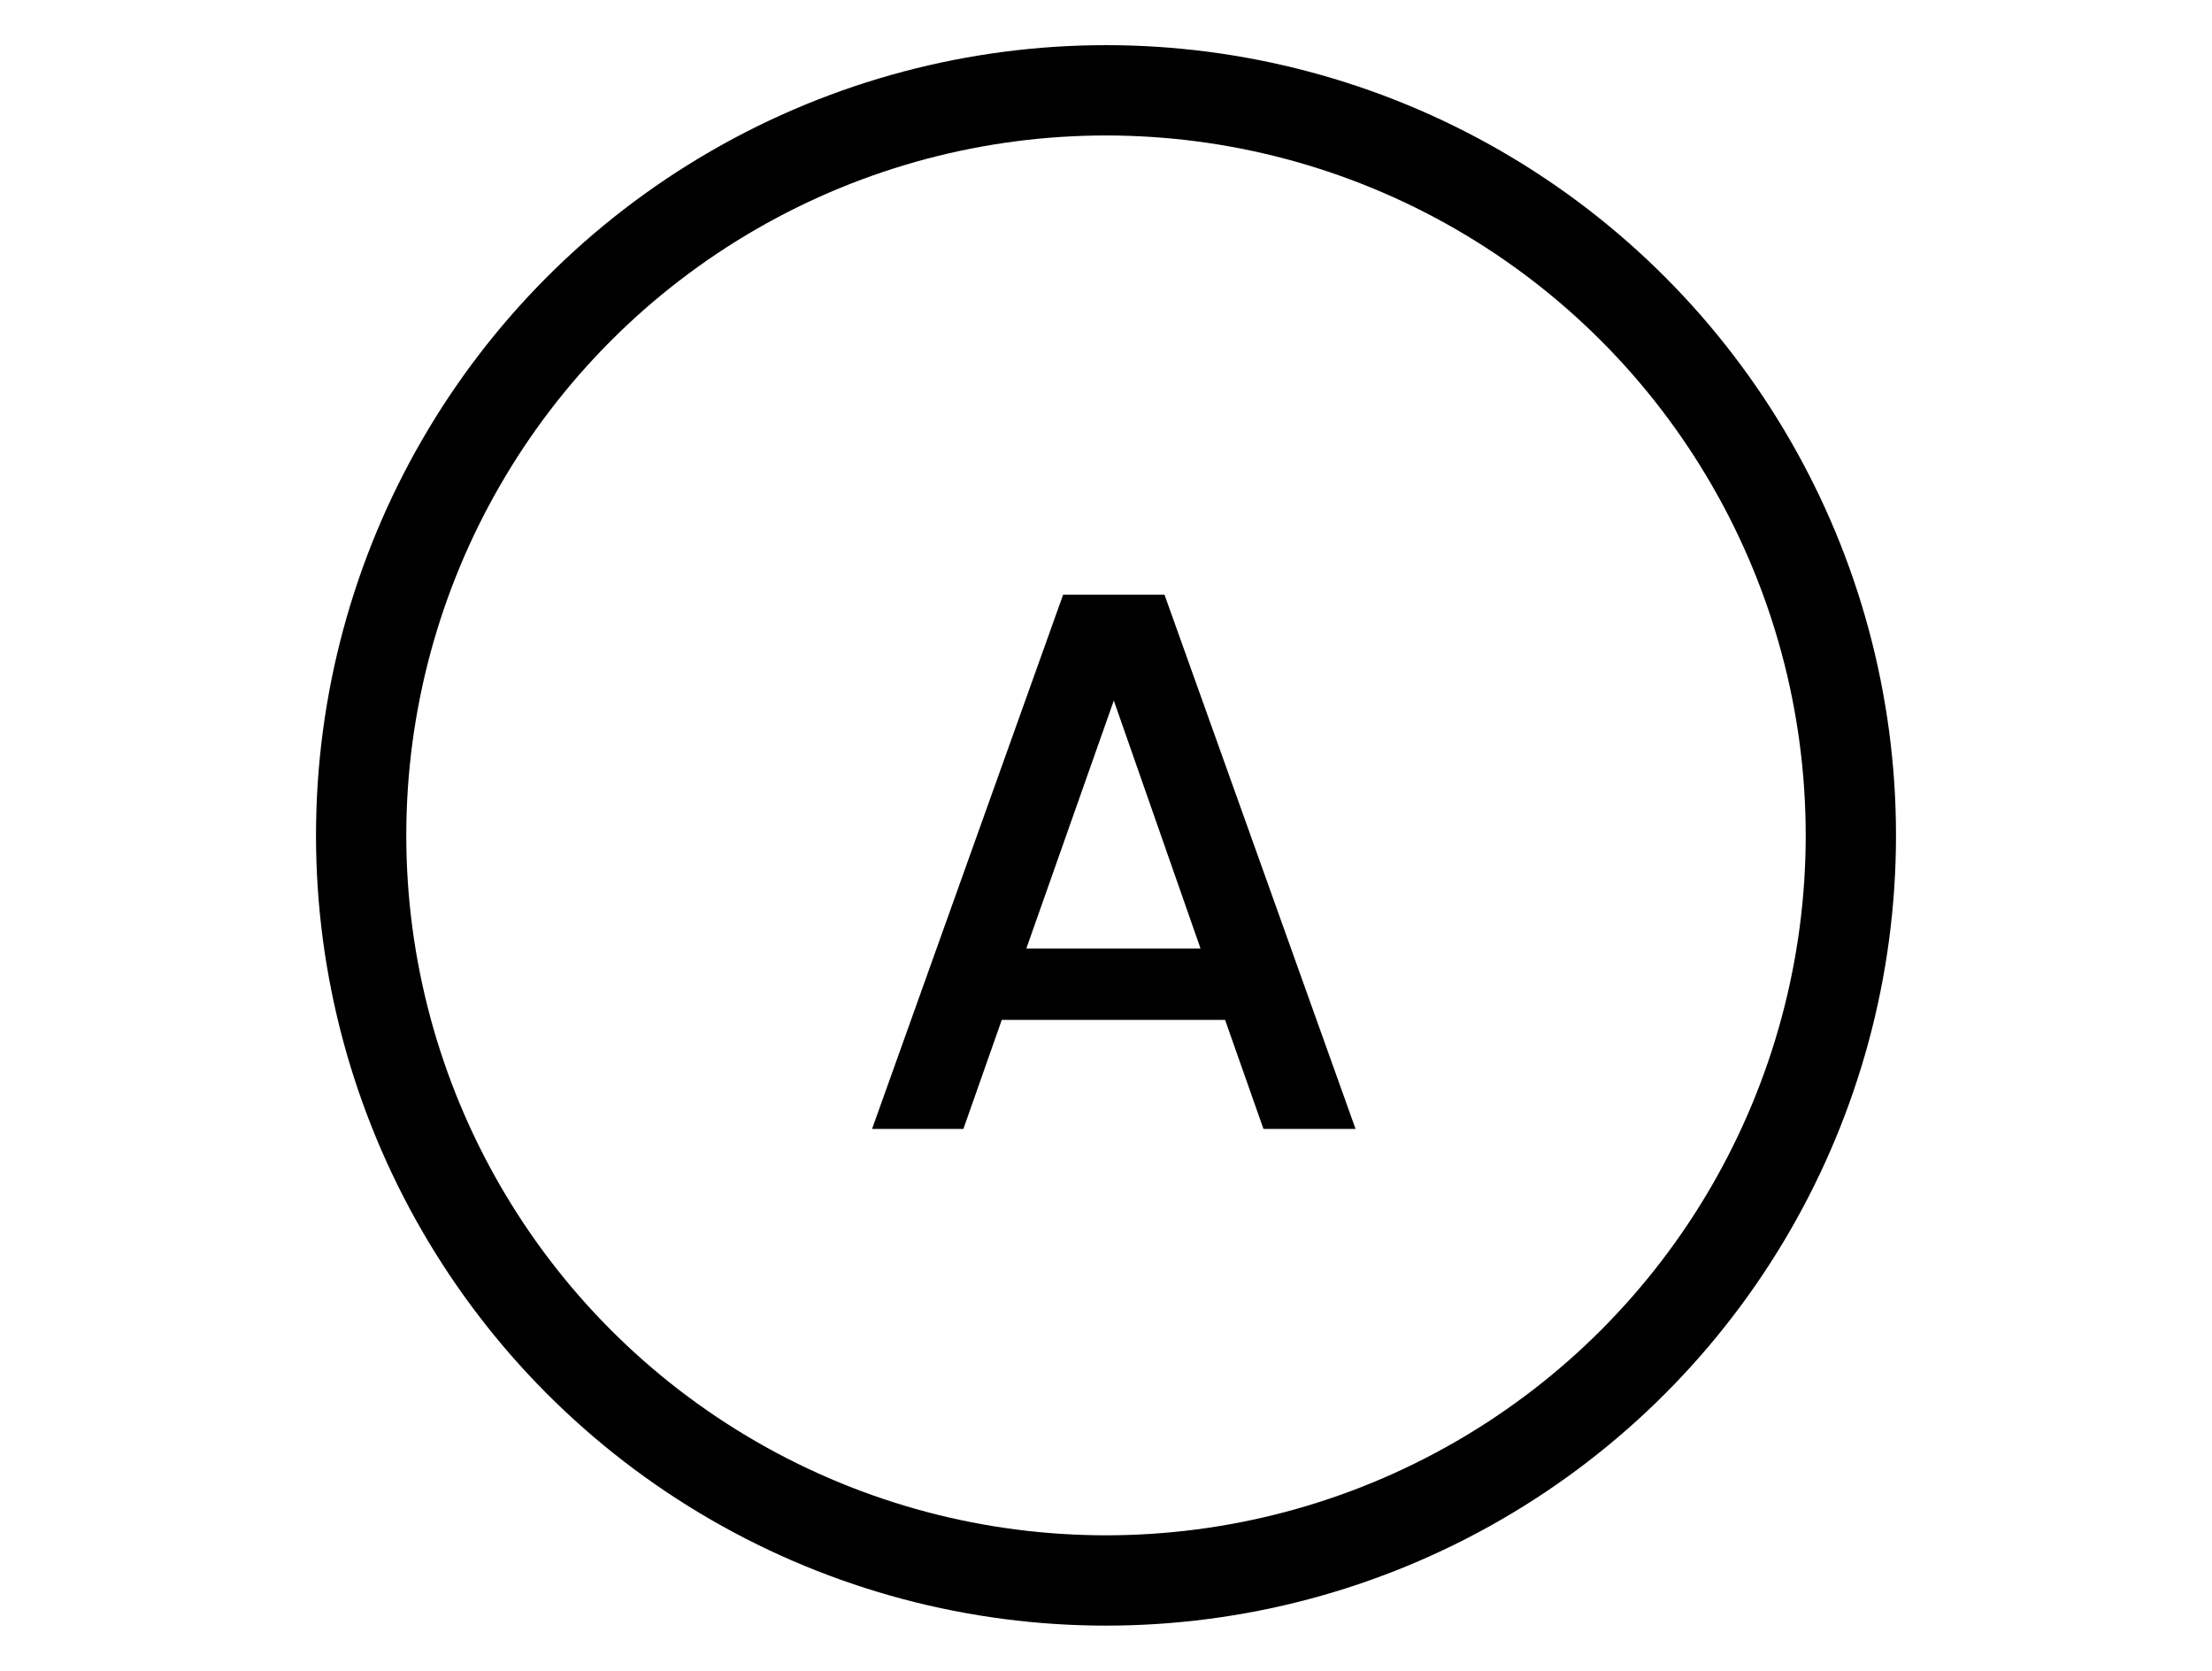 <svg width="49" height="37" viewBox="0 0 49 37" fill="none" xmlns="http://www.w3.org/2000/svg">
<circle cx="24.5" cy="18.5" r="16.5" stroke="black" stroke-width="2"/>
<path d="M27.138 22.586H22.191L21.341 25H19.318L23.551 13.168H25.795L30.028 25H27.988L27.138 22.586ZM26.594 21.005L24.673 15.514L22.735 21.005H26.594Z" fill="black"/>
</svg>
